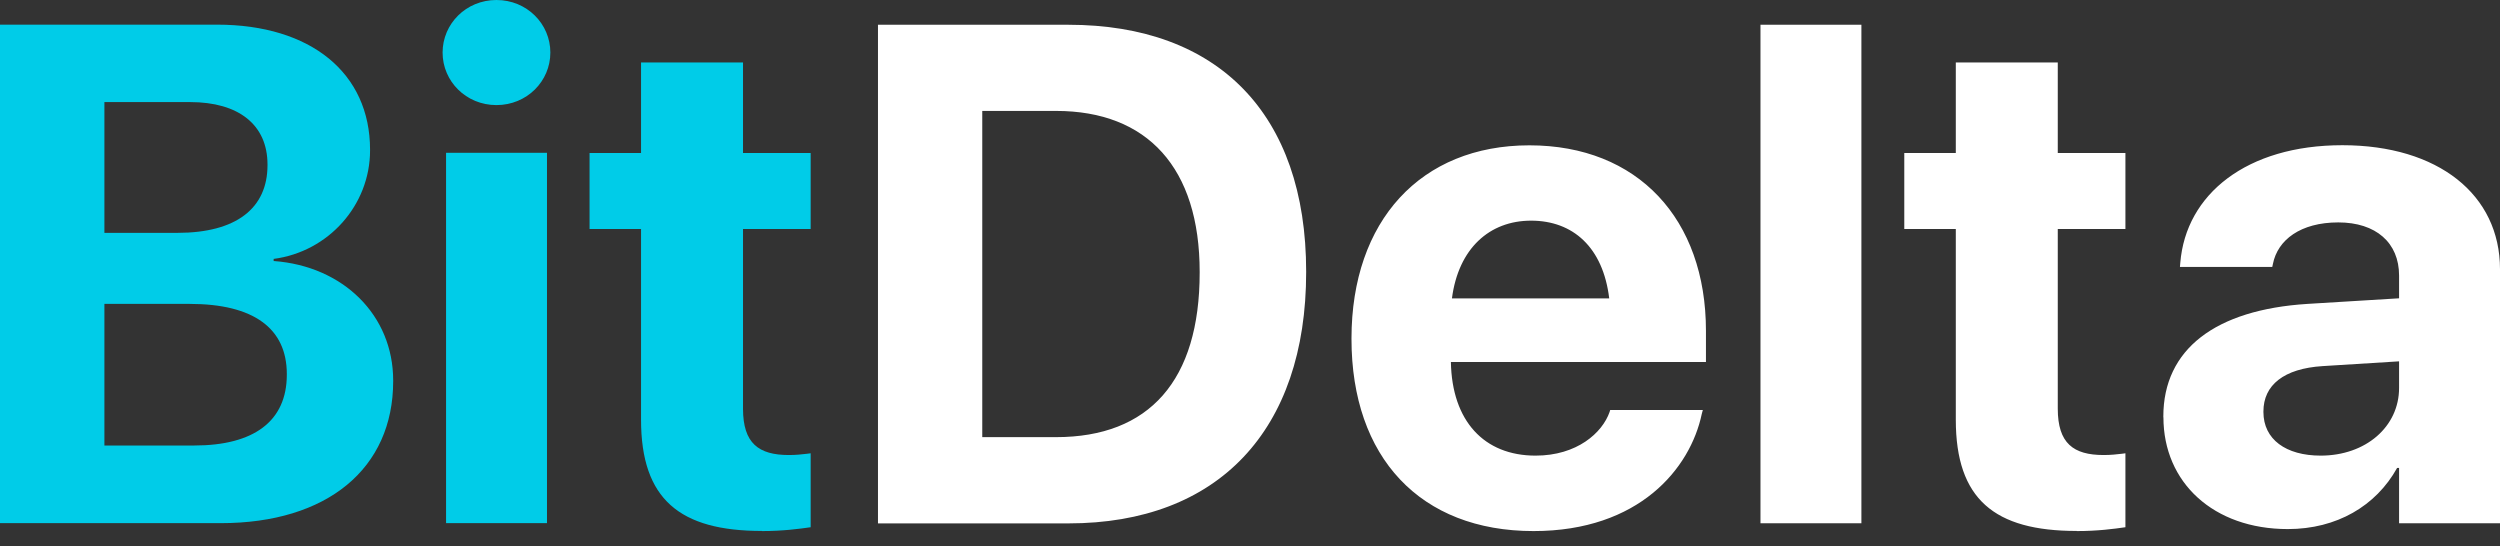 <?xml version="1.0" encoding="UTF-8"?>
<svg xmlns="http://www.w3.org/2000/svg" xmlns:xlink="http://www.w3.org/1999/xlink" width="84" height="18.345" viewBox="0 0 84 18.345">
<rect x="0" y="0" width="84" height="18.345" fill="#333333" stroke="none"/>
<style> @media (prefers-color-scheme: light) { #light { filter: invert(100%); } } </style>
<path fill-rule="evenodd" fill="rgb(0%, 80%, 90.98%)" fill-opacity="1" d="M 14.871 1.766 C 14.871 2.73 15.66 3.531 16.68 3.531 C 17.703 3.531 18.492 2.73 18.492 1.766 C 18.492 0.801 17.703 0 16.68 0 C 15.66 0 14.871 0.801 14.871 1.766 Z M 14.988 5.133 L 14.988 17.578 L 18.379 17.578 L 18.379 5.133 Z M 0 0.824 L 0 17.578 L 7.418 17.578 C 10.992 17.578 13.211 15.746 13.211 12.809 L 13.211 12.785 C 13.211 10.59 11.531 8.941 9.195 8.77 L 9.195 8.699 C 11.039 8.457 12.434 6.891 12.434 5.055 L 12.434 5.031 C 12.434 2.457 10.449 0.828 7.289 0.828 L 0 0.828 Z M 3.508 3.43 L 6.387 3.43 C 8.023 3.43 8.988 4.195 8.988 5.527 L 8.988 5.551 C 8.988 7.004 7.93 7.824 5.961 7.824 L 3.508 7.824 L 3.508 3.426 Z M 3.508 10.211 L 6.375 10.211 C 8.523 10.211 9.637 11.035 9.637 12.566 L 9.637 12.59 C 9.637 14.148 8.535 14.969 6.523 14.969 L 3.508 14.969 Z M 25.602 17.84 C 22.836 17.84 21.539 16.773 21.539 14.102 L 21.539 7.695 L 19.809 7.695 L 19.809 5.141 L 21.539 5.141 L 21.539 2.098 L 24.965 2.098 L 24.965 5.141 L 27.238 5.141 L 27.238 7.695 L 24.965 7.695 L 24.965 13.73 C 24.965 14.895 25.488 15.289 26.508 15.289 C 26.75 15.289 26.945 15.266 27.121 15.246 C 27.164 15.242 27.199 15.234 27.238 15.23 L 27.238 17.715 C 26.852 17.77 26.309 17.844 25.602 17.844 Z M 25.602 17.84 "/>
<path fill-rule="evenodd" id="light" fill="rgb(100%, 100%, 100%)" fill-opacity="1" d="M 29.5 0.832 L 29.5 17.586 L 35.898 17.586 C 40.926 17.586 43.887 14.465 43.887 9.145 L 43.887 9.125 C 43.887 3.816 40.914 0.832 35.898 0.832 Z M 35.48 14.688 L 33.004 14.688 L 33.004 3.727 L 35.48 3.727 C 38.555 3.727 40.309 5.641 40.309 9.137 L 40.309 9.16 C 40.309 12.785 38.617 14.688 35.48 14.688 Z M 51.527 17.844 C 47.719 17.844 45.41 15.367 45.41 11.387 L 45.41 11.375 C 45.41 7.414 47.742 4.883 51.387 4.883 C 55.031 4.883 57.32 7.359 57.32 11.117 L 57.32 12.164 L 48.75 12.164 C 48.785 14.148 49.867 15.309 51.594 15.309 C 52.988 15.309 53.836 14.543 54.082 13.844 L 54.102 13.777 L 57.215 13.777 L 57.18 13.906 C 56.797 15.738 55.078 17.844 51.527 17.844 Z M 51.445 7.414 C 50.051 7.414 49.004 8.344 48.785 10.027 L 54.07 10.027 C 53.863 8.309 52.852 7.414 51.445 7.414 Z M 59.152 0.828 L 59.152 17.582 L 62.543 17.582 L 62.543 0.832 L 59.152 0.832 Z M 69.777 17.84 C 67.012 17.84 65.715 16.773 65.715 14.102 L 65.715 7.695 L 63.984 7.695 L 63.984 5.141 L 65.715 5.141 L 65.715 2.098 L 69.141 2.098 L 69.141 5.141 L 71.414 5.141 L 71.414 7.695 L 69.141 7.695 L 69.141 13.73 C 69.141 14.895 69.664 15.289 70.684 15.289 C 70.93 15.289 71.121 15.266 71.297 15.246 C 71.34 15.242 71.375 15.234 71.414 15.23 L 71.414 17.715 C 71.031 17.77 70.488 17.844 69.777 17.844 Z M 72.691 14.02 C 72.691 16.215 74.375 17.777 76.871 17.777 C 78.508 17.777 79.832 17.004 80.543 15.723 L 80.609 15.723 L 80.609 17.582 L 84 17.582 L 84 9.047 C 84 6.539 81.922 4.879 78.703 4.879 C 75.488 4.879 73.445 6.527 73.258 8.828 L 73.246 8.969 L 76.348 8.969 L 76.371 8.863 C 76.531 8.062 77.297 7.473 78.566 7.473 C 79.832 7.473 80.609 8.156 80.609 9.258 L 80.609 10.023 L 77.531 10.211 C 74.441 10.406 72.688 11.73 72.688 13.996 L 72.688 14.02 Z M 77.977 15.309 C 76.805 15.309 76.051 14.762 76.051 13.844 L 76.051 13.824 C 76.051 12.941 76.734 12.383 78.043 12.301 L 80.609 12.141 L 80.609 13.035 C 80.609 14.336 79.492 15.309 77.973 15.309 Z M 77.977 15.309 "/>
</svg>
